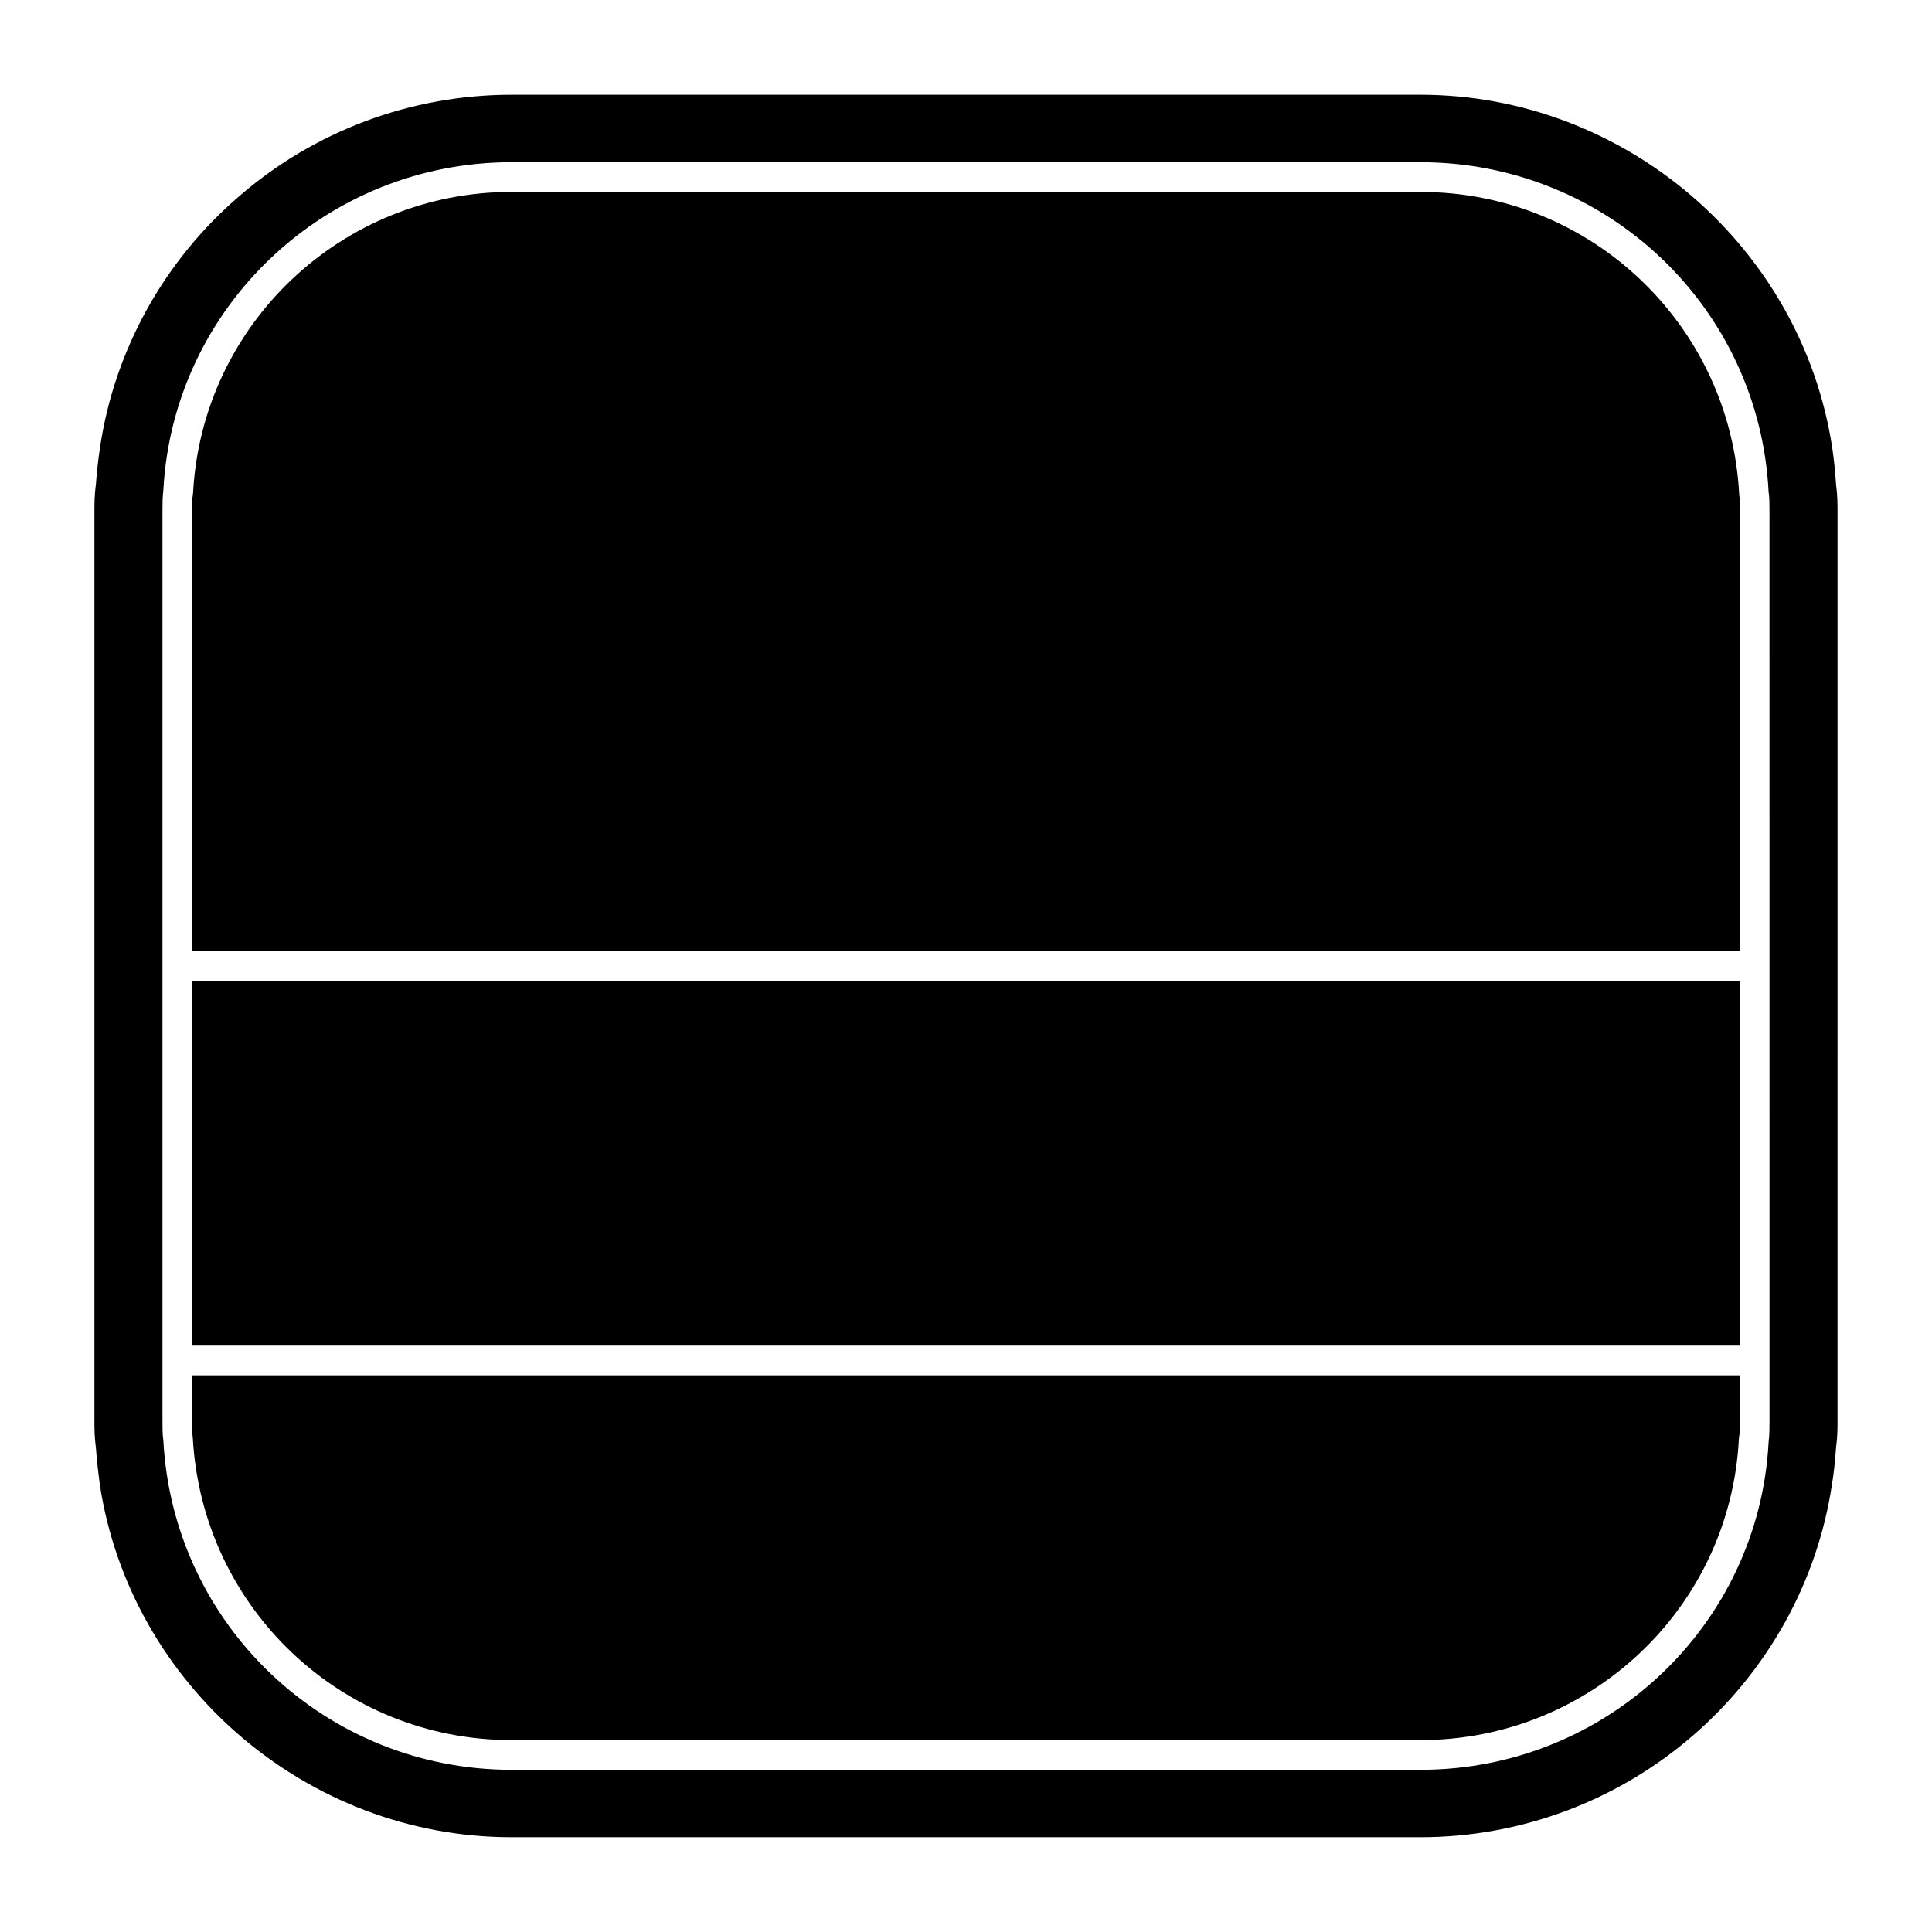 <?xml version="1.0" encoding="UTF-8"?>
<!-- Uploaded to: SVG Repo, www.svgrepo.com, Generator: SVG Repo Mixer Tools -->
<svg fill="#000000" width="800px" height="800px" version="1.1" viewBox="144 144 512 512" xmlns="http://www.w3.org/2000/svg">
 <g>
  <path d="m630.57 272.31c-0.234-3.387-0.551-6.613-1.023-9.762-8.188-53.293-55.027-93.438-109.11-93.438h-240.89c-26.609 0-52.277 9.605-72.188 26.922-19.836 17.004-32.98 40.699-36.84 66.438-0.473 3.227-0.859 6.453-1.102 9.84-0.395 2.832-0.395 5.273-0.395 7.164v241.04c0 1.891 0 4.328 0.395 7.164 0.234 3.387 0.629 6.613 1.023 9.684 8.109 53.293 54.945 93.52 109.11 93.52h240.88c26.527 0 52.191-9.605 72.188-26.922 19.844-17.16 32.984-40.777 36.848-66.441 0.543-3.148 0.859-6.453 1.102-9.84 0.395-2.832 0.395-5.273 0.395-7.164l0.004-241.04c-0.008-1.887-0.008-4.328-0.402-7.164zm-17.633 248.21c0 1.891 0 3.699-0.234 5.59-2.523 48.57-42.984 86.906-92.262 86.906h-240.89c-49.199 0-89.672-38.336-92.262-87.301-0.234-1.496-0.234-3.305-0.234-5.195v-240.96c0-1.969 0-3.777 0.234-5.668 2.602-48.57 43.062-86.906 92.262-86.906h240.88c49.277 0 89.742 38.336 92.262 87.301 0.234 1.496 0.234 3.305 0.234 5.273z"/>
  <path d="m520.44 194.86h-240.89c-44.949 0-82.027 35.109-84.387 79.824-0.316 1.891-0.234 3.305-0.234 4.879v116.51h410.13v-116.51c0-1.574 0.078-2.992-0.156-4.566-2.363-45.027-39.441-80.133-84.469-80.133z"/>
  <path d="m194.93 403.93h410.13v96.668h-410.13z"/>
  <path d="m194.93 520.52c0 1.496-0.078 2.914 0.156 4.41 2.441 45.105 39.438 80.215 84.465 80.215h240.88c45.027 0 82.113-35.109 84.387-79.824 0.316-1.891 0.234-3.305 0.234-4.801v-12.043h-410.12z"/>
 </g>
</svg>